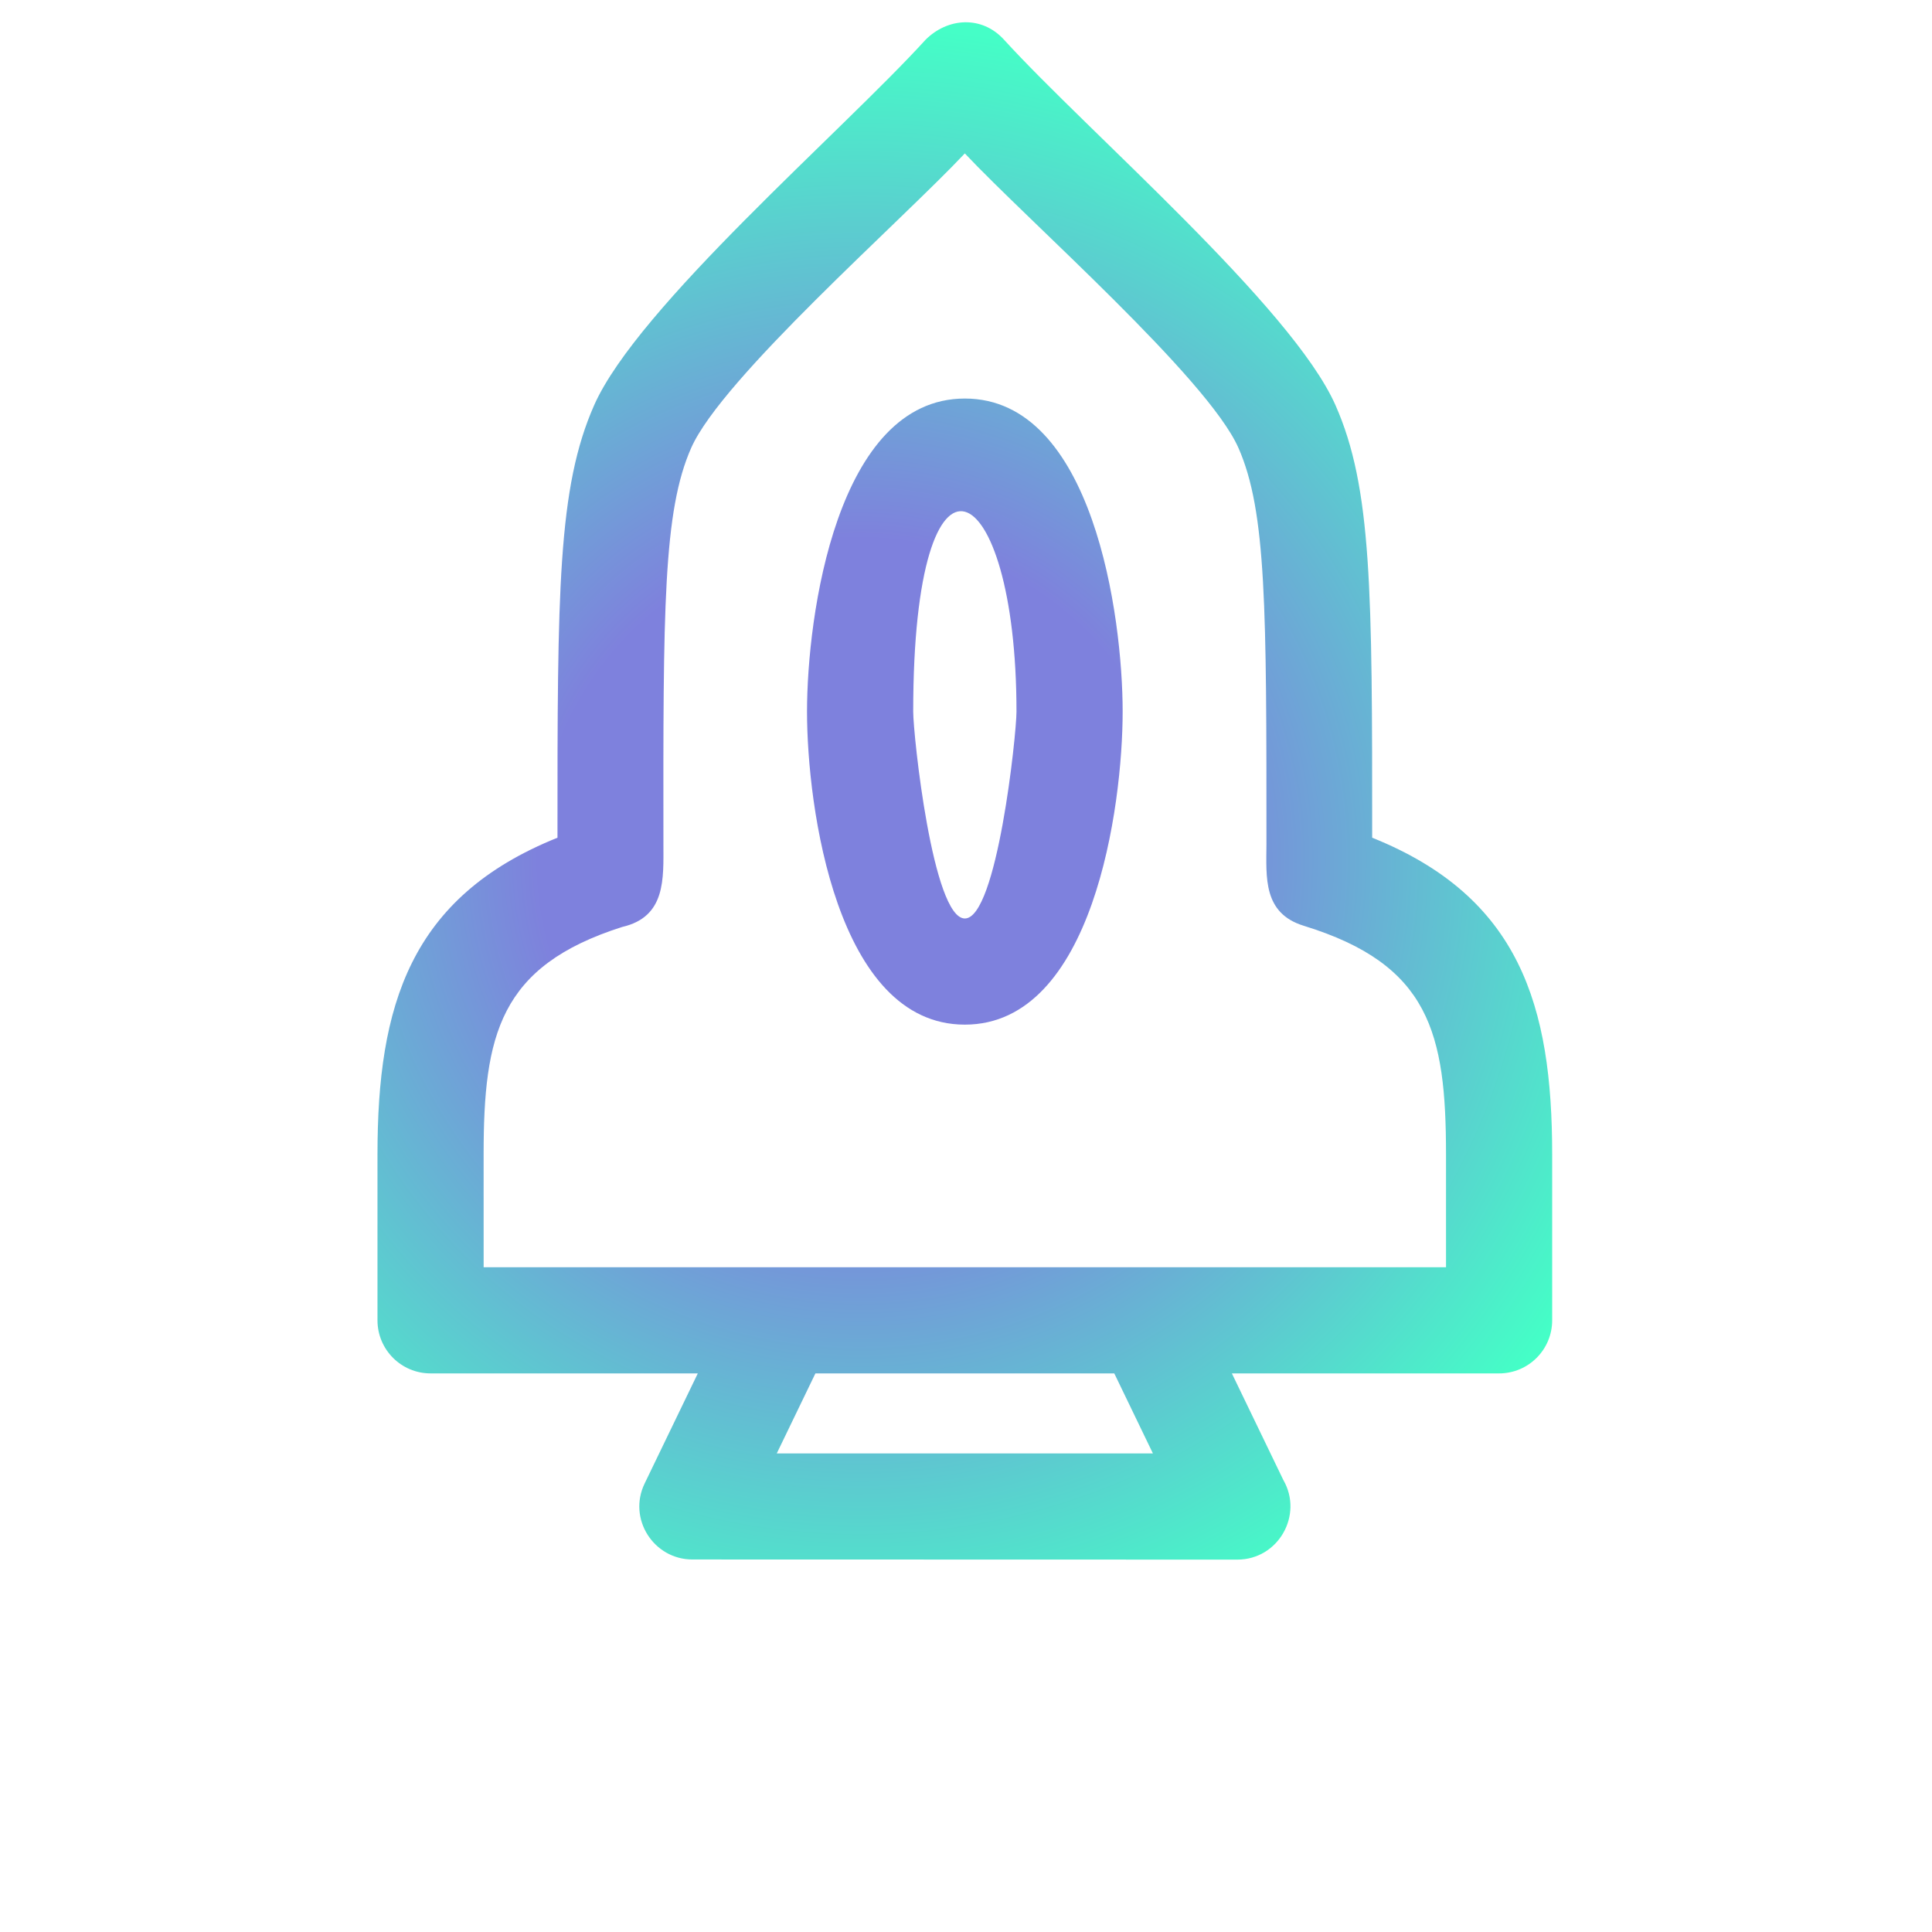 <?xml version="1.0" encoding="UTF-8"?> <svg xmlns="http://www.w3.org/2000/svg" width="169" height="169" viewBox="0 0 169 169" fill="none"> <path d="M80.938 3.504C73.607 11.551 55.787 26.844 51.98 35.429C48.786 42.636 48.761 51.687 48.765 73.278C35.833 78.475 33.02 87.996 33.02 100.995L33.02 115.494C33.02 118.058 35.1 120.139 37.663 120.137L61.039 120.139L56.389 129.767C54.892 132.87 57.192 136.414 60.562 136.414L108.235 136.426C111.83 136.425 114.019 132.517 112.264 129.473L107.757 120.138L131.131 120.138C133.696 120.138 135.776 118.057 135.775 115.494L135.775 100.995C135.776 88.001 132.965 78.47 120.03 73.277C120.035 51.688 120.01 42.638 116.815 35.433C113.012 26.848 95.155 11.517 87.823 3.47C85.89 1.344 82.891 1.528 80.934 3.505L80.938 3.504ZM84.399 34.862C73.172 34.863 70.594 53.929 70.593 62.247C70.593 70.564 73.172 89.63 84.397 89.629C95.622 89.629 98.203 70.563 98.203 62.245C98.203 53.93 95.624 34.861 84.399 34.862ZM88.916 62.247C88.916 64.286 87.209 80.344 84.399 80.343C81.586 80.343 79.881 64.287 79.882 62.247C79.882 36.56 88.916 41.303 88.916 62.247ZM71.327 120.138L97.471 120.137L100.85 127.137L67.947 127.137L71.327 120.138ZM84.396 13.419C89.97 19.349 105.623 33.073 108.327 39.17C110.786 44.721 110.785 53.273 110.781 73.852C110.762 76.767 110.483 79.887 114.046 80.982C125.05 84.37 126.487 90.345 126.489 100.996L126.489 110.849C98.428 110.849 70.368 110.849 42.306 110.851L42.304 100.996C42.306 90.555 43.657 84.508 54.431 81.083C58.263 80.202 58.032 76.852 58.032 73.847C58.01 53.27 58.008 44.72 60.466 39.169C63.173 33.062 78.818 19.357 84.396 13.421L84.396 13.419Z" fill="url(#paint0_radial_140_270)" fill-opacity="0.85"></path> <defs> <radialGradient id="paint0_radial_140_270" cx="0" cy="0" r="1" gradientUnits="userSpaceOnUse" gradientTransform="translate(75.195 75.195) rotate(45) scale(72.692 72.692)"> <stop offset="0.385" stop-color="#686BD7"></stop> <stop offset="1" stop-color="#24FEBD"></stop> </radialGradient> </defs> </svg> 